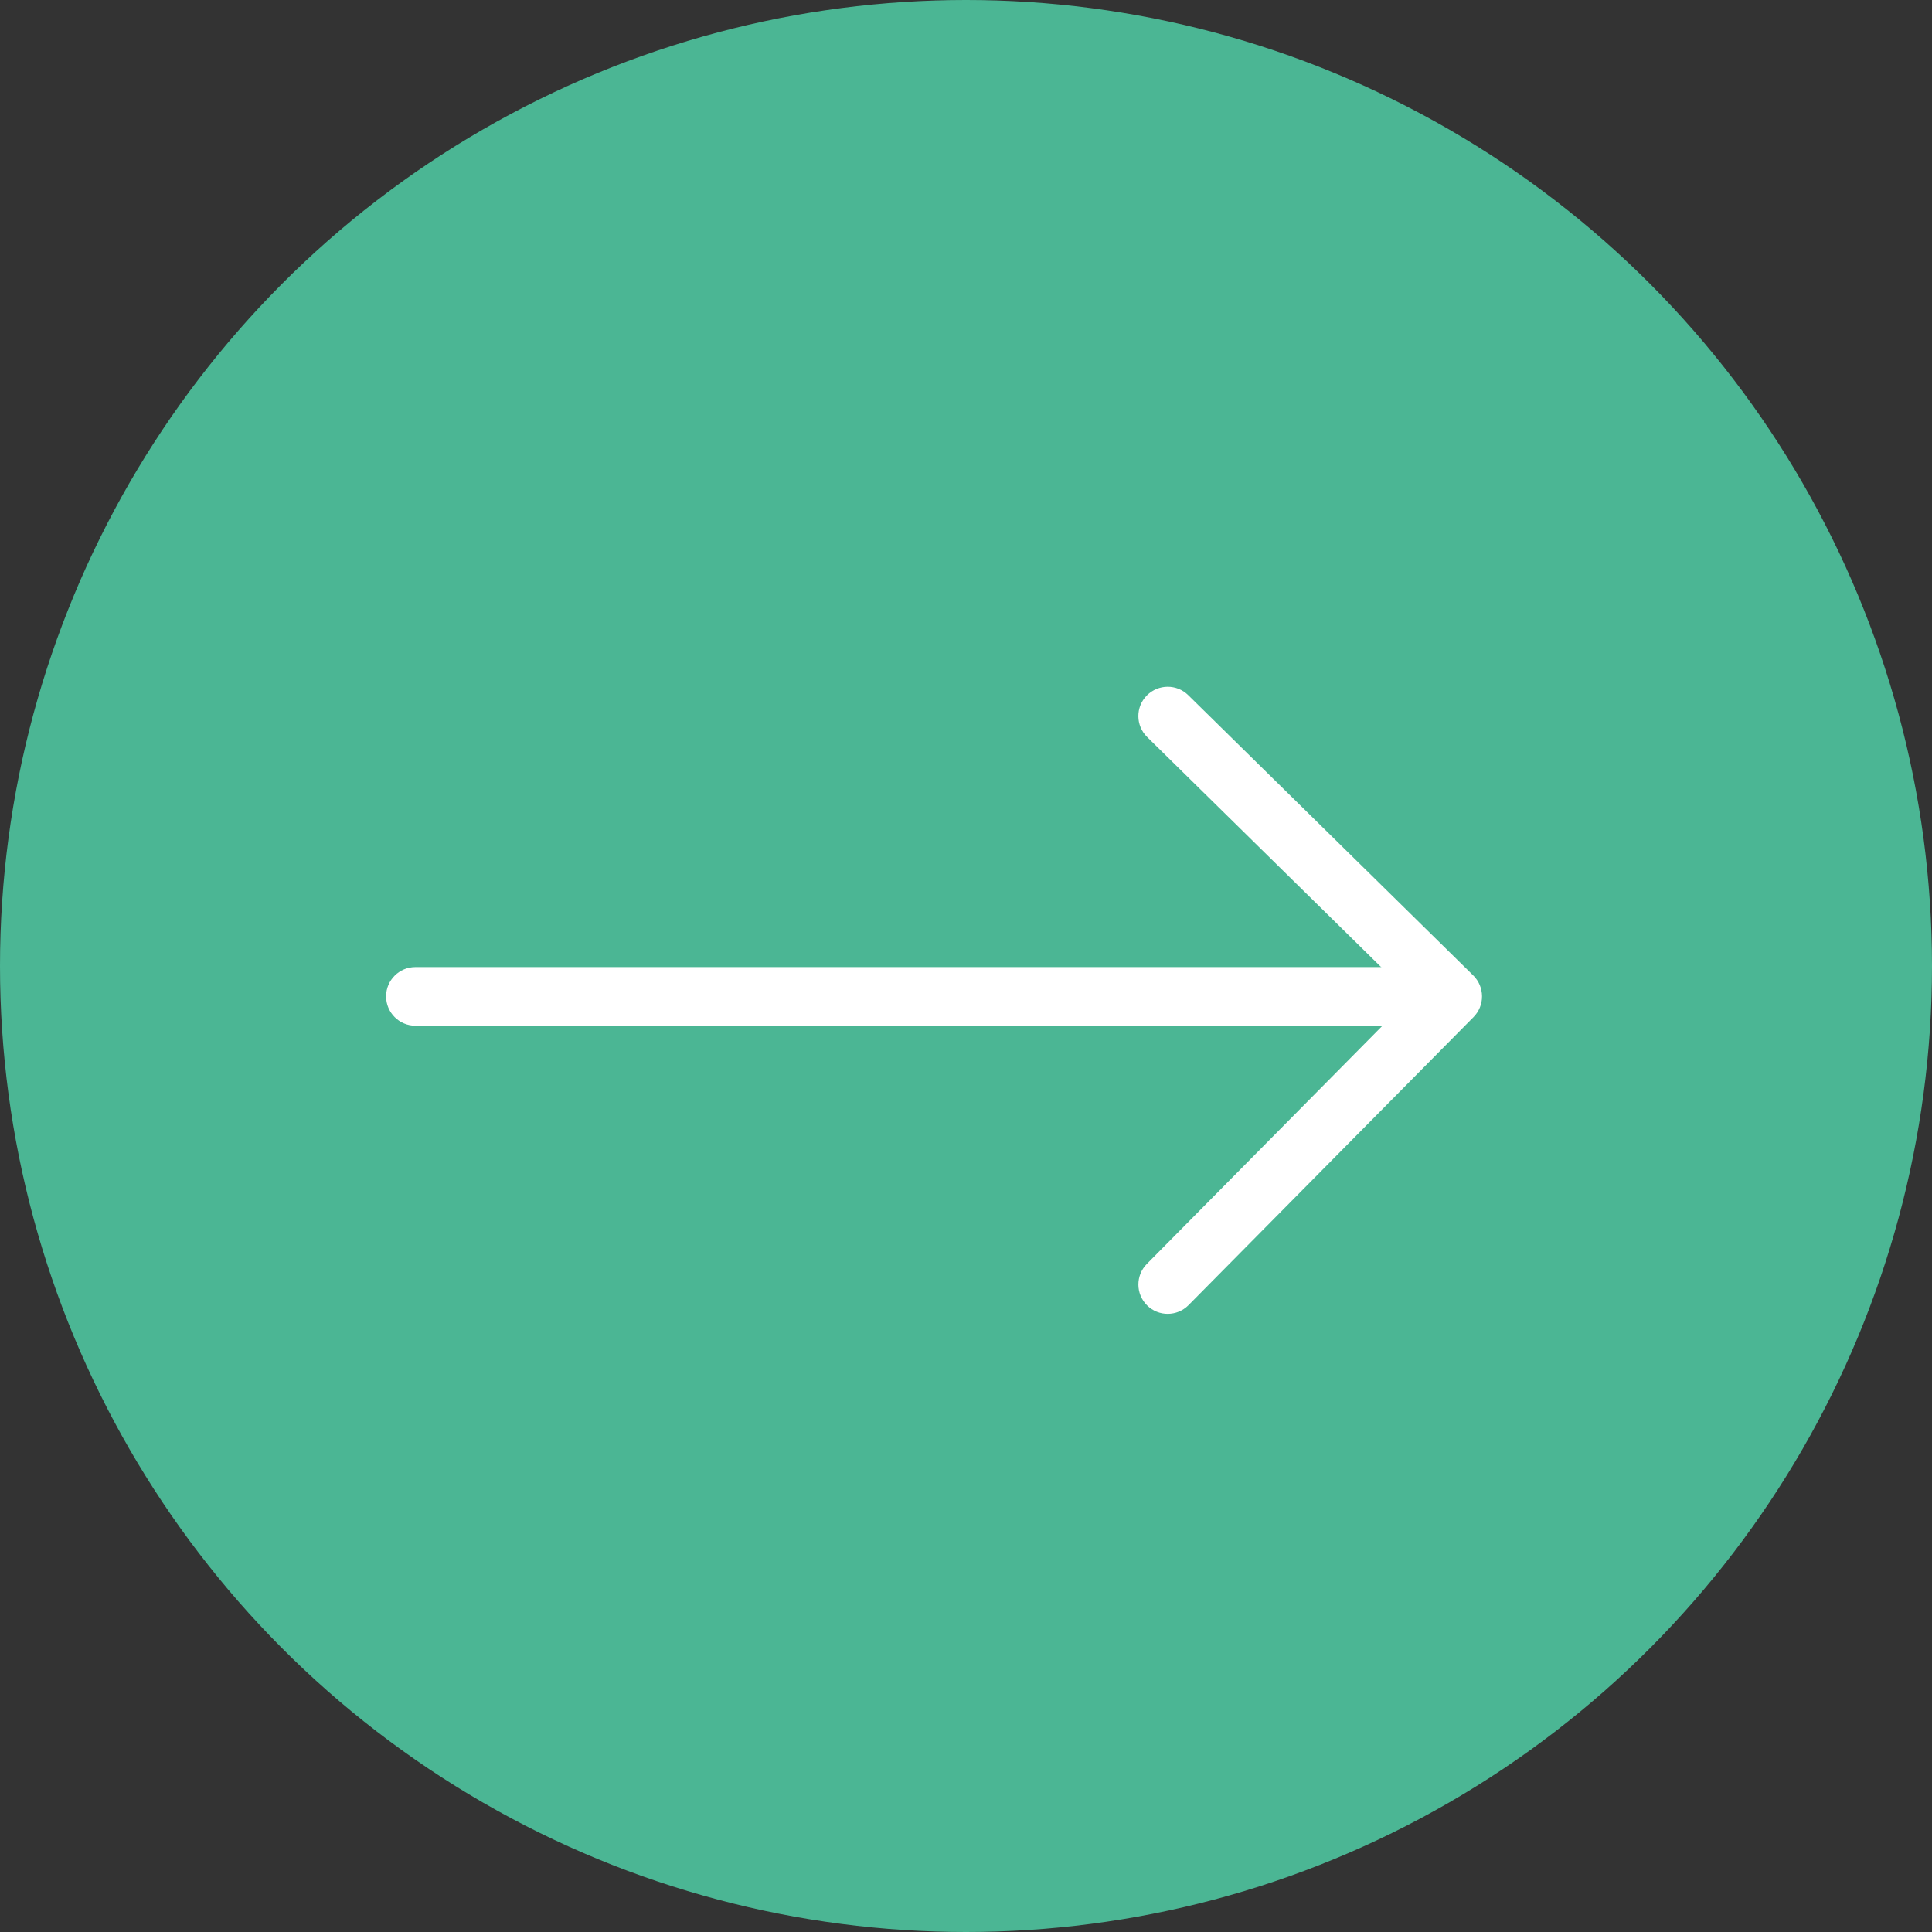 <svg width="32" height="32" viewBox="0 0 32 32" fill="none" xmlns="http://www.w3.org/2000/svg">
<rect x="0" y="0" width="32" height="32" fill="#333333" stroke="none"/>
<g id="right arrow icon">
<g id="Group 510">
<ellipse id="Ellipse 1" cx="16" cy="16" rx="16" ry="16" fill="#4BB694"/>
</g>
<g id="Group 498">
<g id="Group">
<path id="Vector" d="M24.149 16.847C24.061 16.935 23.94 16.989 23.806 16.989L6.88 16.989C6.612 16.989 6.395 16.771 6.395 16.503C6.395 16.235 6.612 16.018 6.88 16.018L23.806 16.018C24.074 16.018 24.291 16.236 24.291 16.504C24.291 16.638 24.237 16.759 24.149 16.847Z" fill="white"/>
</g>
<g id="Group_2">
<path id="Vector_2" d="M19.684 21.619C19.495 21.808 19.189 21.809 18.999 21.621C18.809 21.432 18.807 21.125 18.996 20.934L23.374 16.508L19 12.207C18.809 12.019 18.806 11.711 18.994 11.52C18.995 11.519 18.996 11.518 18.997 11.517C19.186 11.329 19.491 11.327 19.681 11.514L24.402 16.157C24.494 16.247 24.546 16.371 24.547 16.5C24.548 16.629 24.498 16.753 24.407 16.845L19.686 21.617C19.686 21.618 19.685 21.618 19.684 21.619Z" fill="white"/>
</g>
</g>
</g>
</svg>
